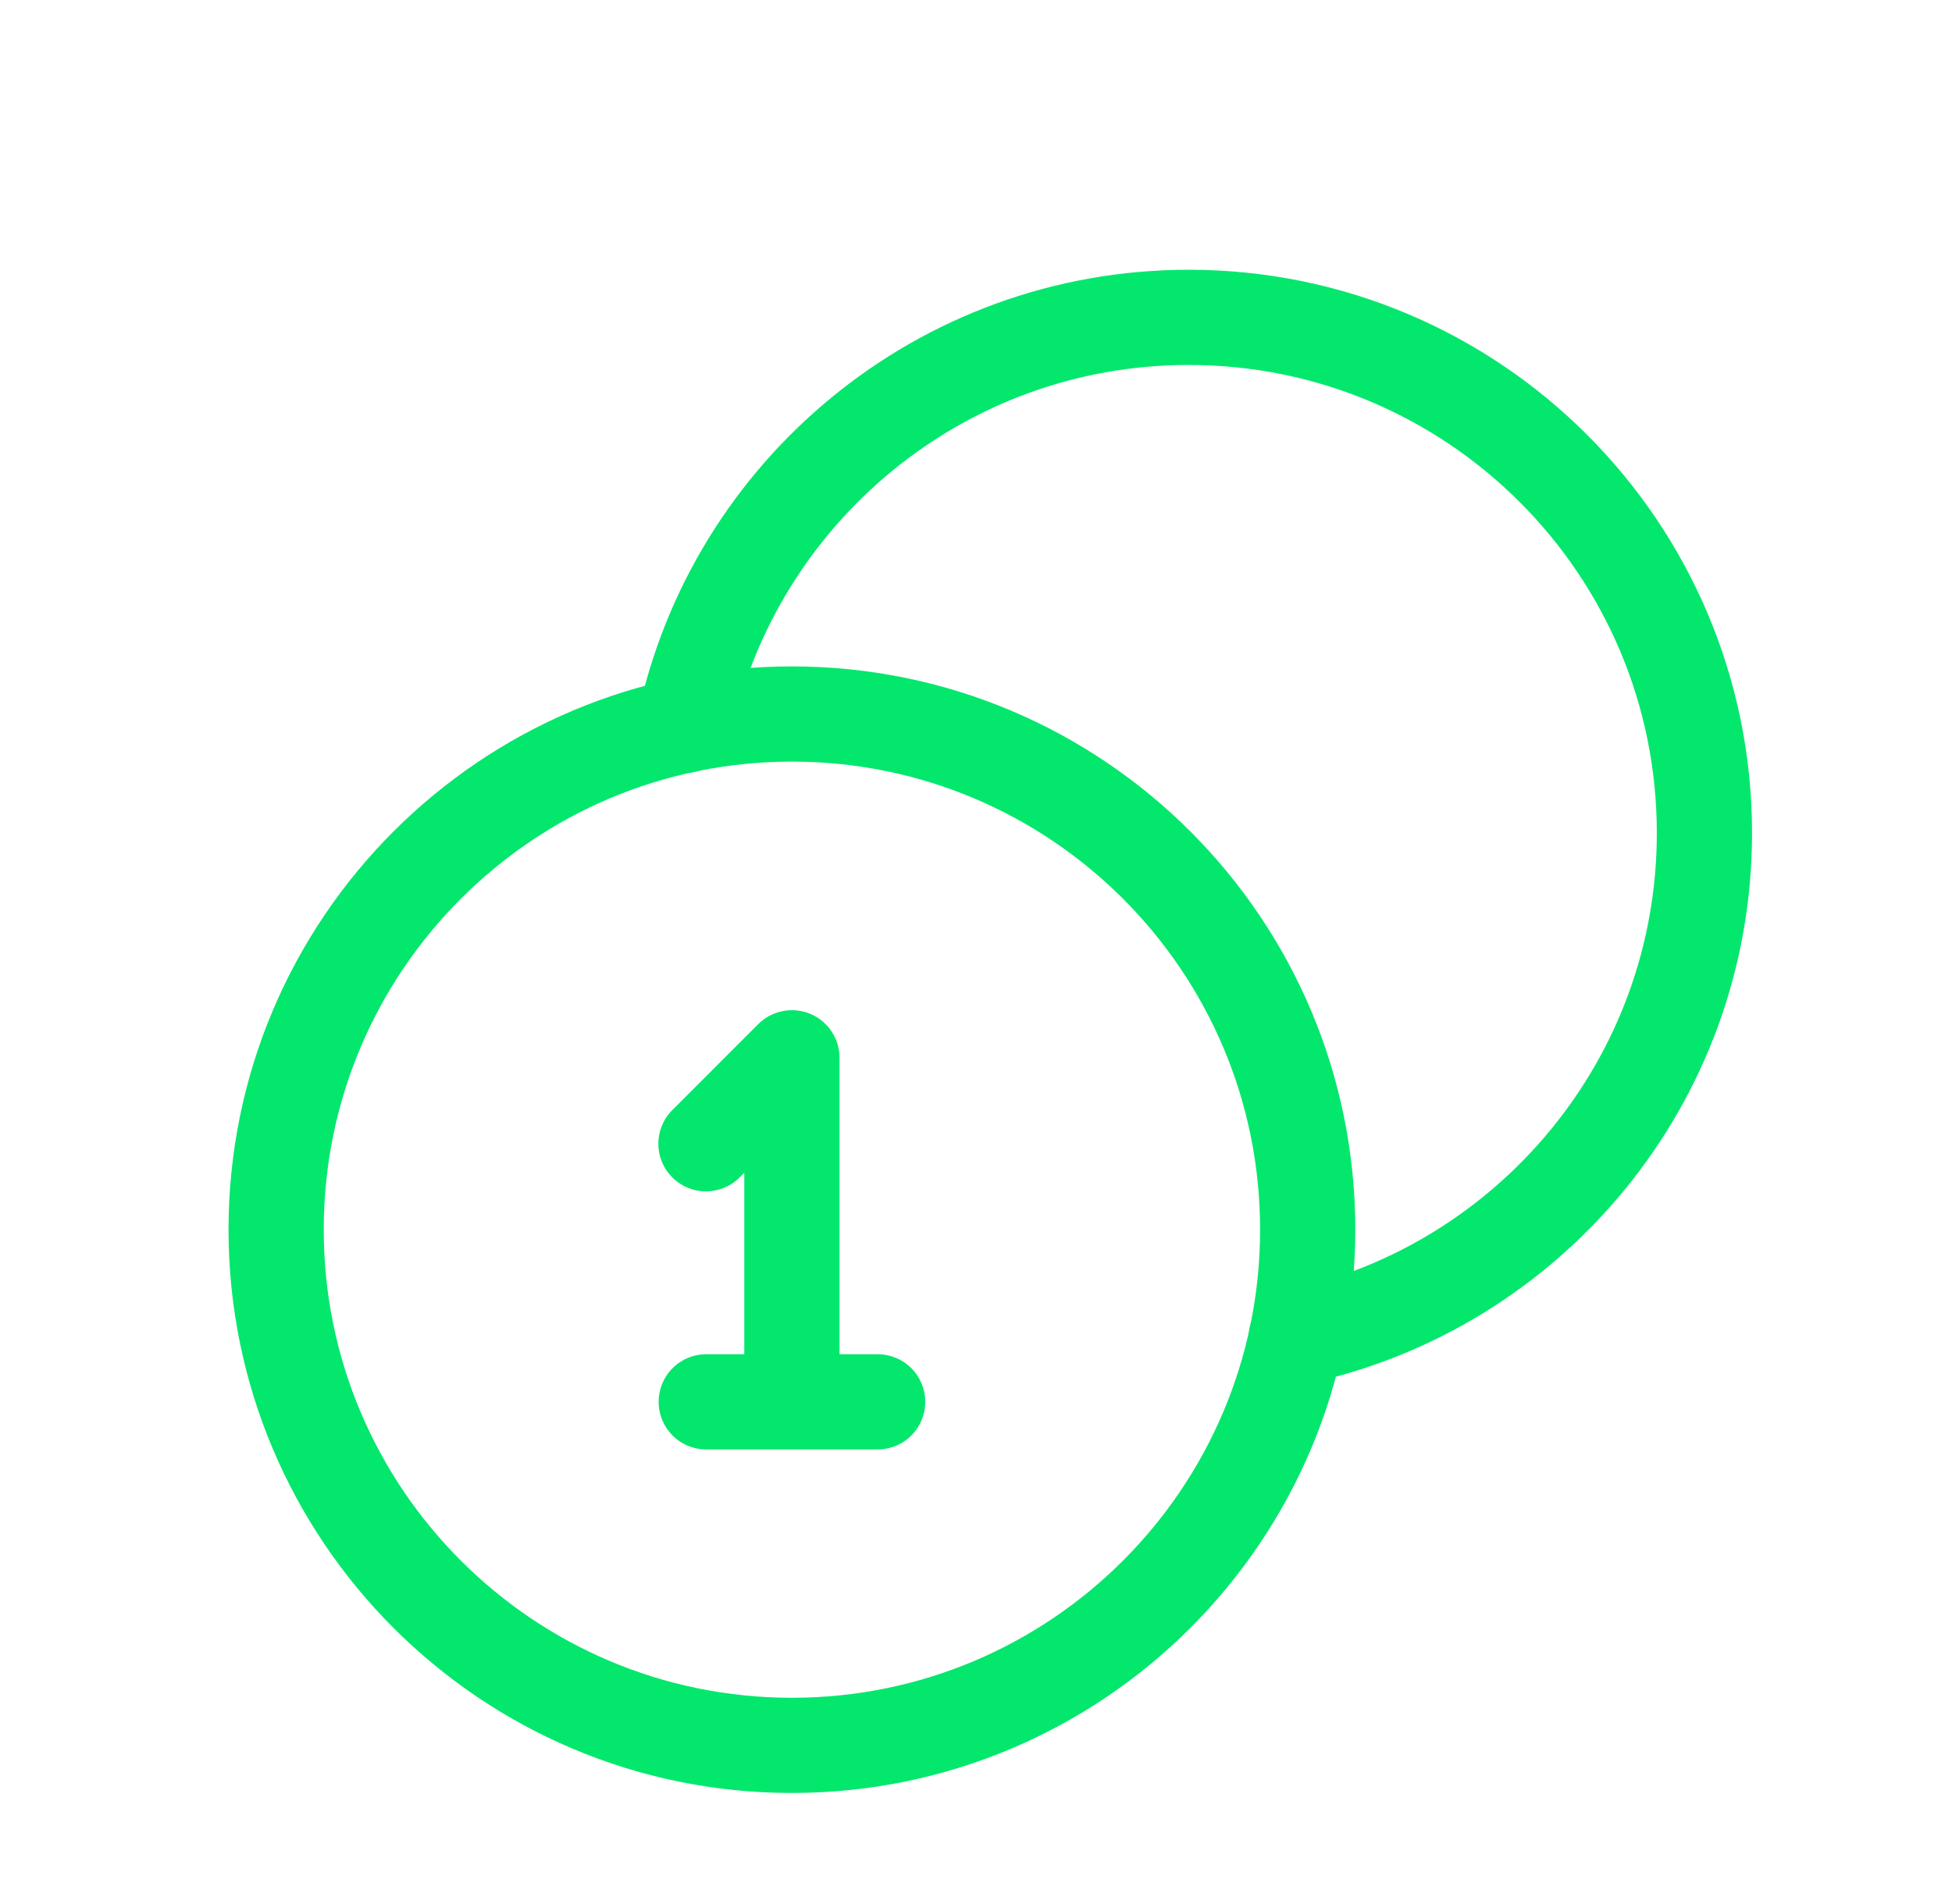 <svg xmlns="http://www.w3.org/2000/svg" width="41" height="40" fill="none"><path stroke="#04E76D" stroke-linecap="round" stroke-linejoin="round" stroke-width="2" d="M16.633 36.667c-5.981 0-10.833-4.85-10.833-10.834C5.8 19.85 10.652 15 16.633 15c5.984 0 10.834 4.85 10.834 10.833 0 5.984-4.85 10.834-10.834 10.834"/><path stroke="#04E76D" stroke-linecap="round" stroke-linejoin="round" stroke-width="2" d="m14.828 24.028 1.805-1.806v7.223M14.834 29.45h3.6M14.373 15.24c1.04-4.896 5.387-8.573 10.594-8.573 5.983 0 10.833 4.85 10.833 10.833 0 5.209-3.675 9.554-8.573 10.594"/></svg>